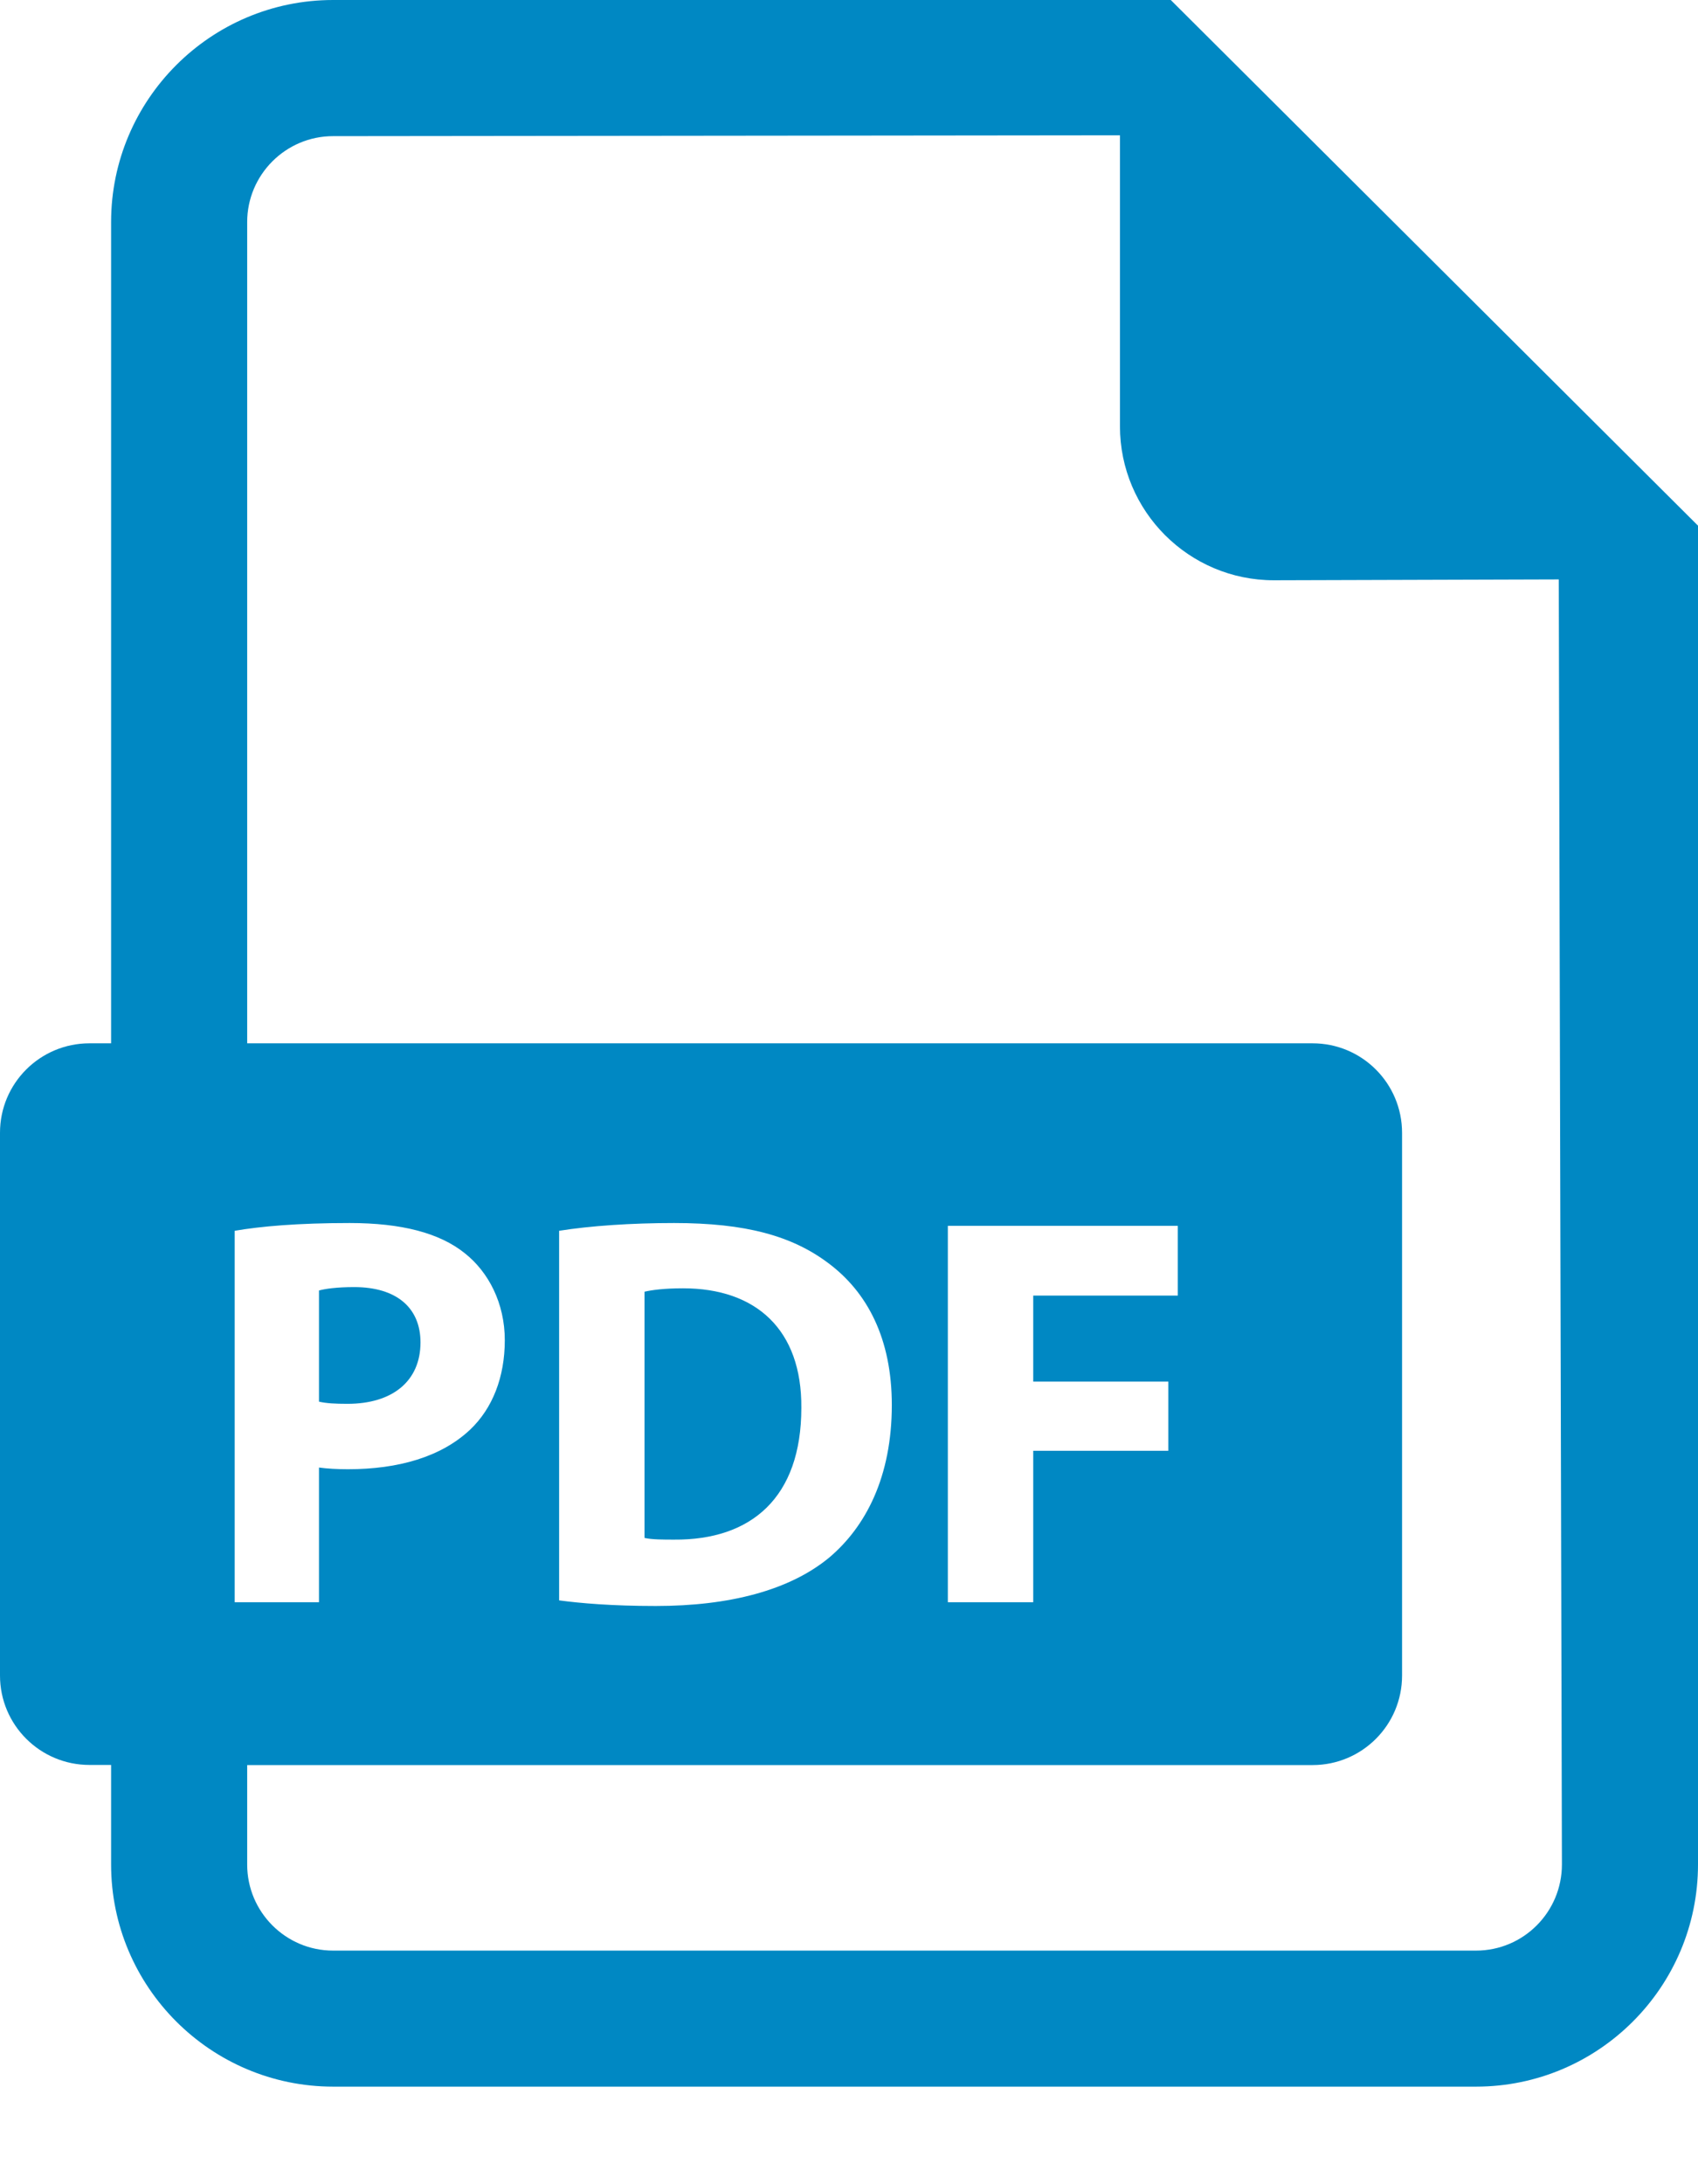 <svg width="14" height="18" viewBox="0 0 14 18" fill="none" xmlns="http://www.w3.org/2000/svg">
<g clip-path="url(#clip0_128_12)">
<path d="M3.467 11.063C3.467 10.777 3.269 10.607 2.92 10.607C2.777 10.607 2.68 10.621 2.63 10.635V11.551C2.69 11.565 2.763 11.569 2.865 11.569C3.237 11.569 3.467 11.381 3.467 11.063Z" fill="#0088C3"/>
<path d="M5.632 10.617C5.475 10.617 5.374 10.631 5.314 10.645V12.674C5.374 12.688 5.471 12.688 5.558 12.688C6.193 12.693 6.607 12.343 6.607 11.602C6.612 10.958 6.234 10.617 5.632 10.617Z" fill="#0088C3"/>
<path d="M9.653 0H2.746C1.737 0 0.916 0.822 0.916 1.83V8.598H0.738C0.33 8.598 0 8.928 0 9.335V13.808C0 14.215 0.33 14.545 0.738 14.545H0.916V15.365C0.916 16.375 1.738 17.196 2.747 17.196H12.17C13.179 17.196 14 16.375 14 15.365V4.332L9.653 0ZM1.935 10.143C2.151 10.106 2.455 10.079 2.883 10.079C3.311 10.079 3.624 10.161 3.831 10.327C4.029 10.483 4.162 10.741 4.162 11.045C4.162 11.349 4.061 11.606 3.877 11.781C3.638 12.007 3.283 12.108 2.869 12.108C2.777 12.108 2.694 12.103 2.63 12.094V13.204H1.935V10.143ZM12.17 16.075H2.746C2.356 16.075 2.038 15.757 2.038 15.366V14.546H10.822C11.23 14.546 11.56 14.216 11.56 13.808V9.336C11.56 8.928 11.23 8.598 10.822 8.598H2.038V1.83C2.038 1.44 2.356 1.122 2.746 1.122L9.234 1.115V3.513C9.234 4.213 9.802 4.782 10.503 4.782L12.852 4.775L12.878 15.365C12.878 15.757 12.561 16.075 12.17 16.075L12.17 16.075ZM4.61 13.189V10.143C4.868 10.102 5.204 10.079 5.558 10.079C6.147 10.079 6.529 10.184 6.829 10.409C7.151 10.649 7.353 11.031 7.353 11.579C7.353 12.172 7.137 12.582 6.838 12.835C6.511 13.106 6.014 13.235 5.407 13.235C5.043 13.235 4.785 13.212 4.611 13.189L4.61 13.189ZM9.633 11.386V11.956H8.519V13.204H7.815V10.102H9.711V10.677H8.519V11.386H9.633Z" fill="#0088C3"/>
</g>
<defs>
<clipPath id="clip0_128_12">
<rect width="14" height="17.196" fill="white"/>
</clipPath>
</defs>
</svg>
